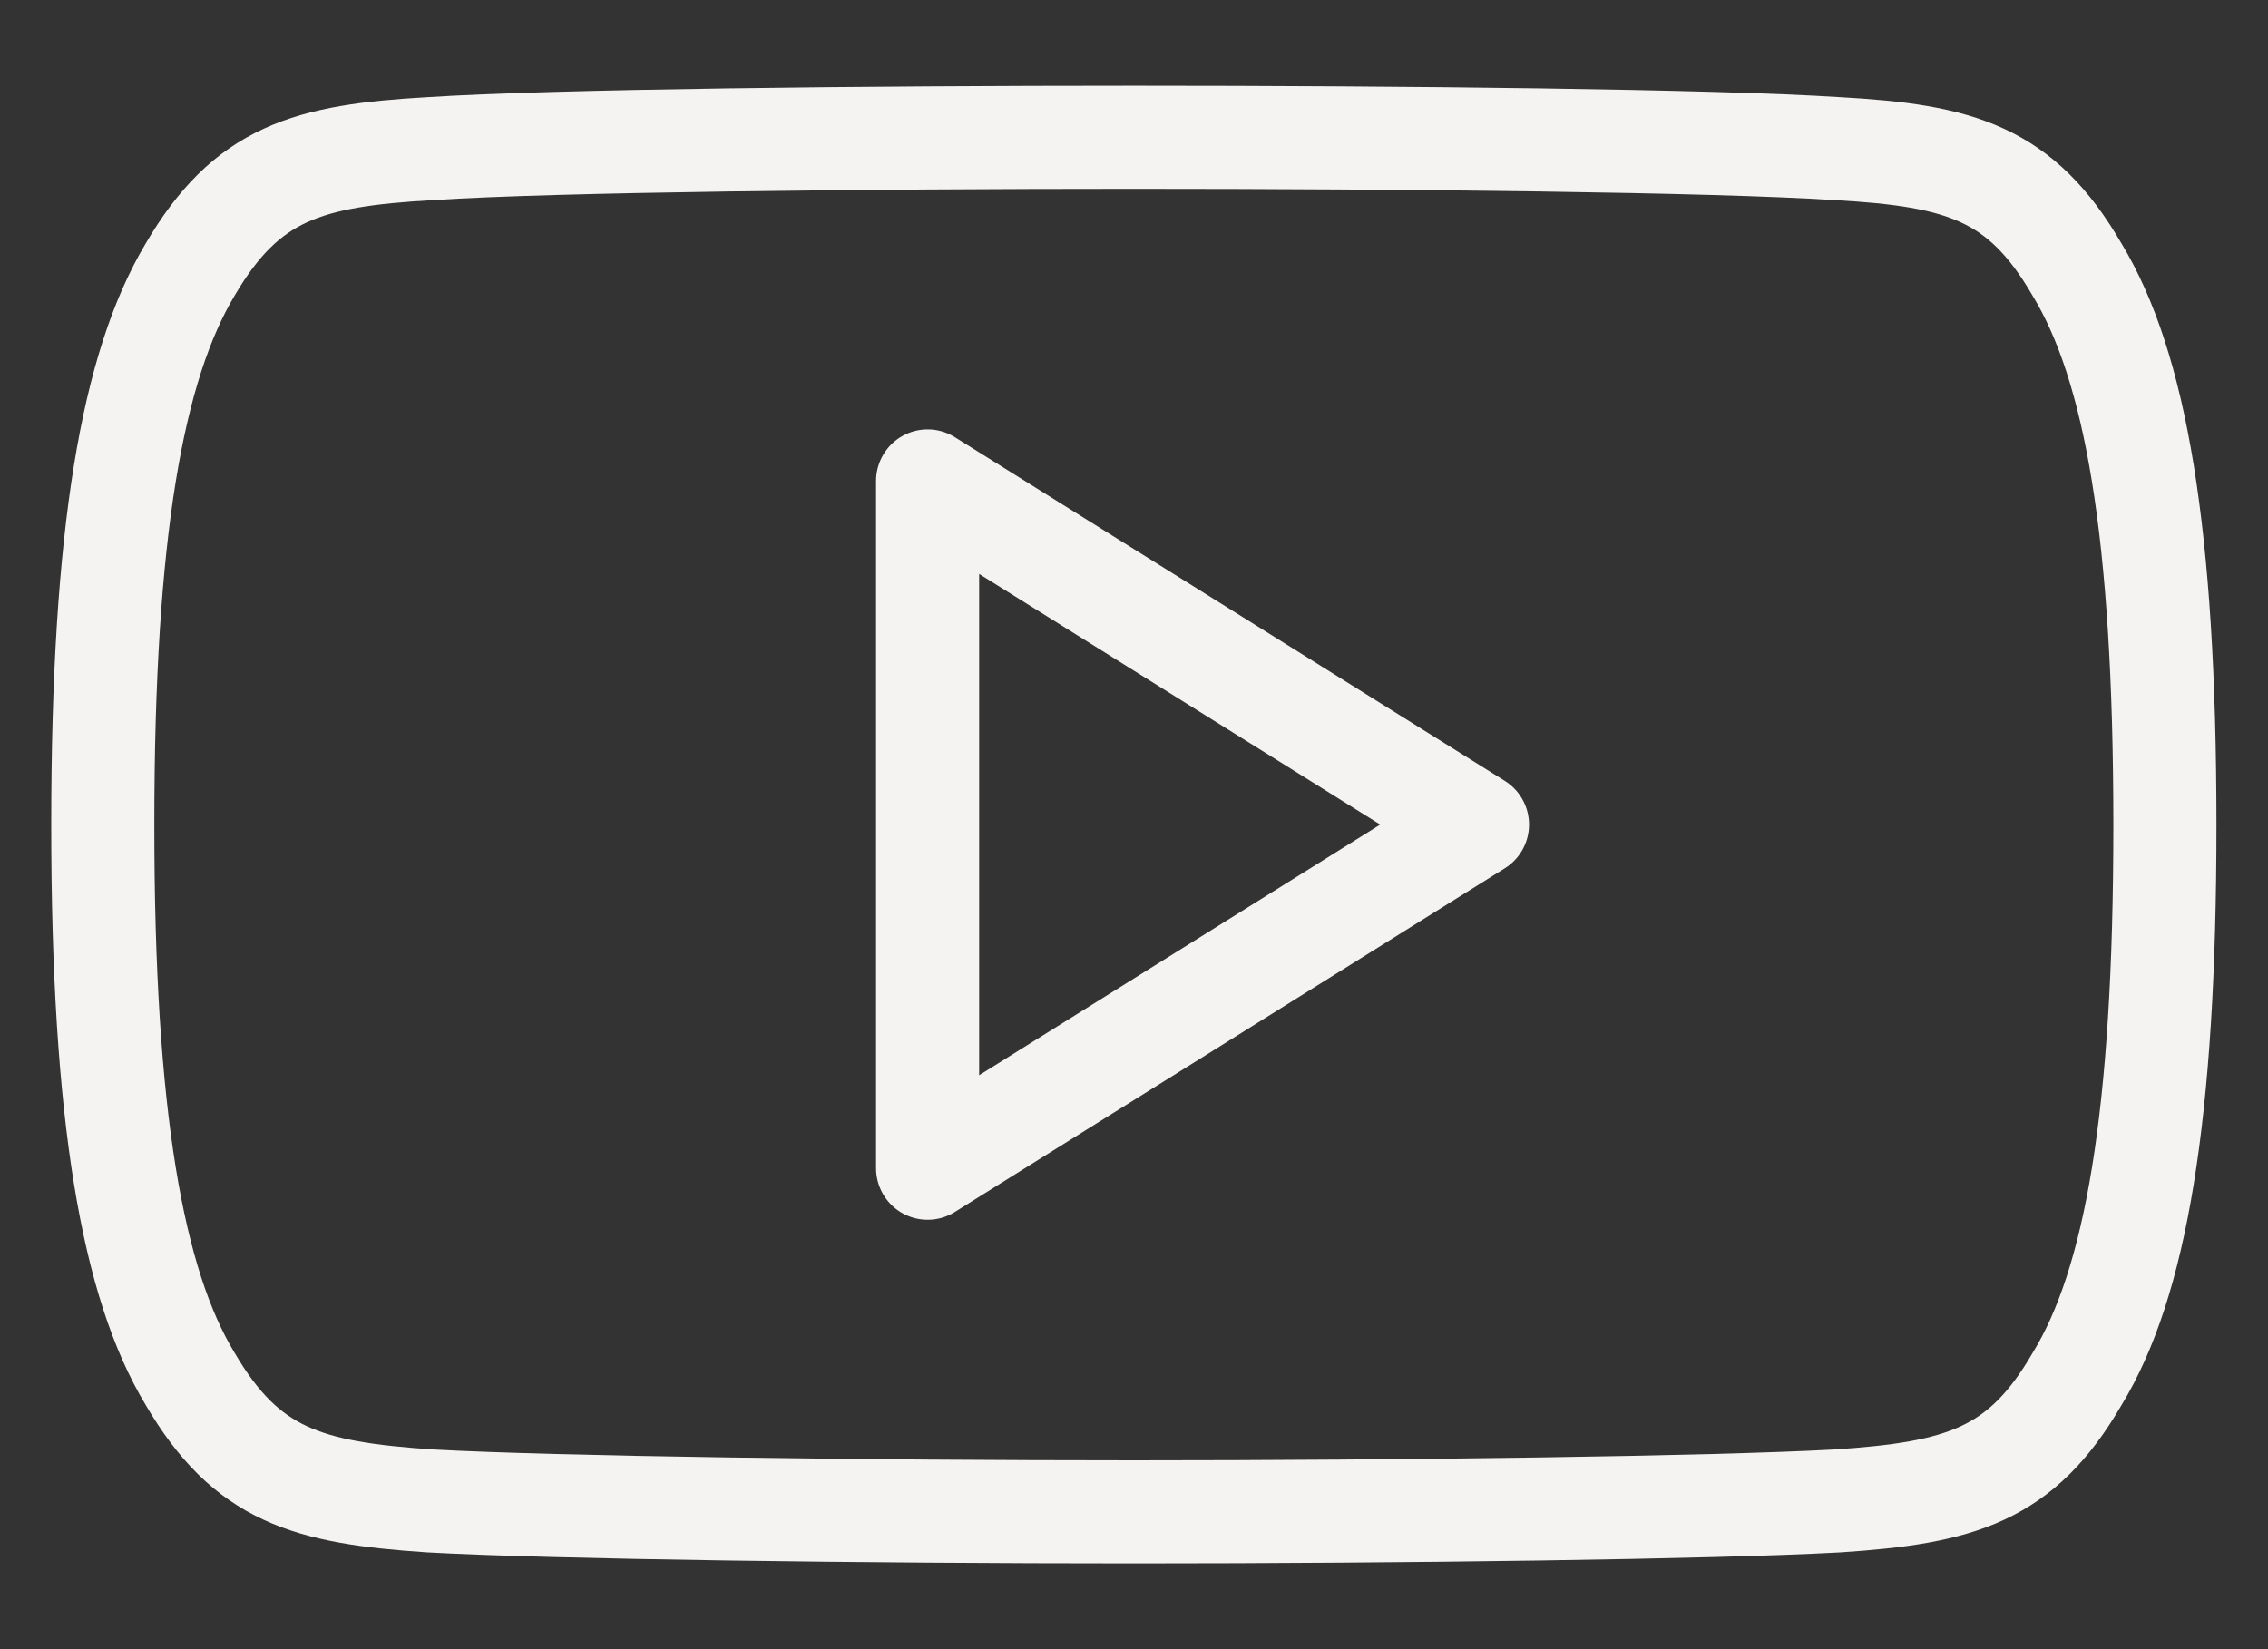 <?xml version="1.0" encoding="UTF-8"?> <svg xmlns="http://www.w3.org/2000/svg" width="22" height="16" viewBox="0 0 22 16" fill="none"><rect x="0" y="0" width="22" height="16" fill="#333333" stroke="none"/> <path fill-rule="evenodd" clip-rule="evenodd" d="M20.148 2.616C19.605 1.68 19.017 1.508 17.819 1.442C16.621 1.364 13.609 1.332 11.001 1.332C8.387 1.332 5.373 1.364 4.177 1.442C2.981 1.509 2.392 1.68 1.844 2.616C1.285 3.552 0.997 5.162 0.997 7.997V8.008C0.997 10.831 1.285 12.453 1.844 13.377C2.391 14.312 2.98 14.483 4.177 14.562C5.373 14.628 8.386 14.668 11.001 14.668C13.609 14.668 16.621 14.628 17.82 14.562C19.019 14.483 19.607 14.312 20.149 13.377C20.715 12.452 21 10.83 21 8.008V7.997C20.999 5.162 20.715 3.552 20.148 2.616Z" stroke="#F4F3F1" stroke-miterlimit="10" stroke-linecap="round" stroke-linejoin="round"></path> <path fill-rule="evenodd" clip-rule="evenodd" d="M8.998 11.334V4.666L14.332 8L8.998 11.334Z" stroke="#F4F3F1" stroke-miterlimit="10" stroke-linecap="round" stroke-linejoin="round"></path> </svg> 